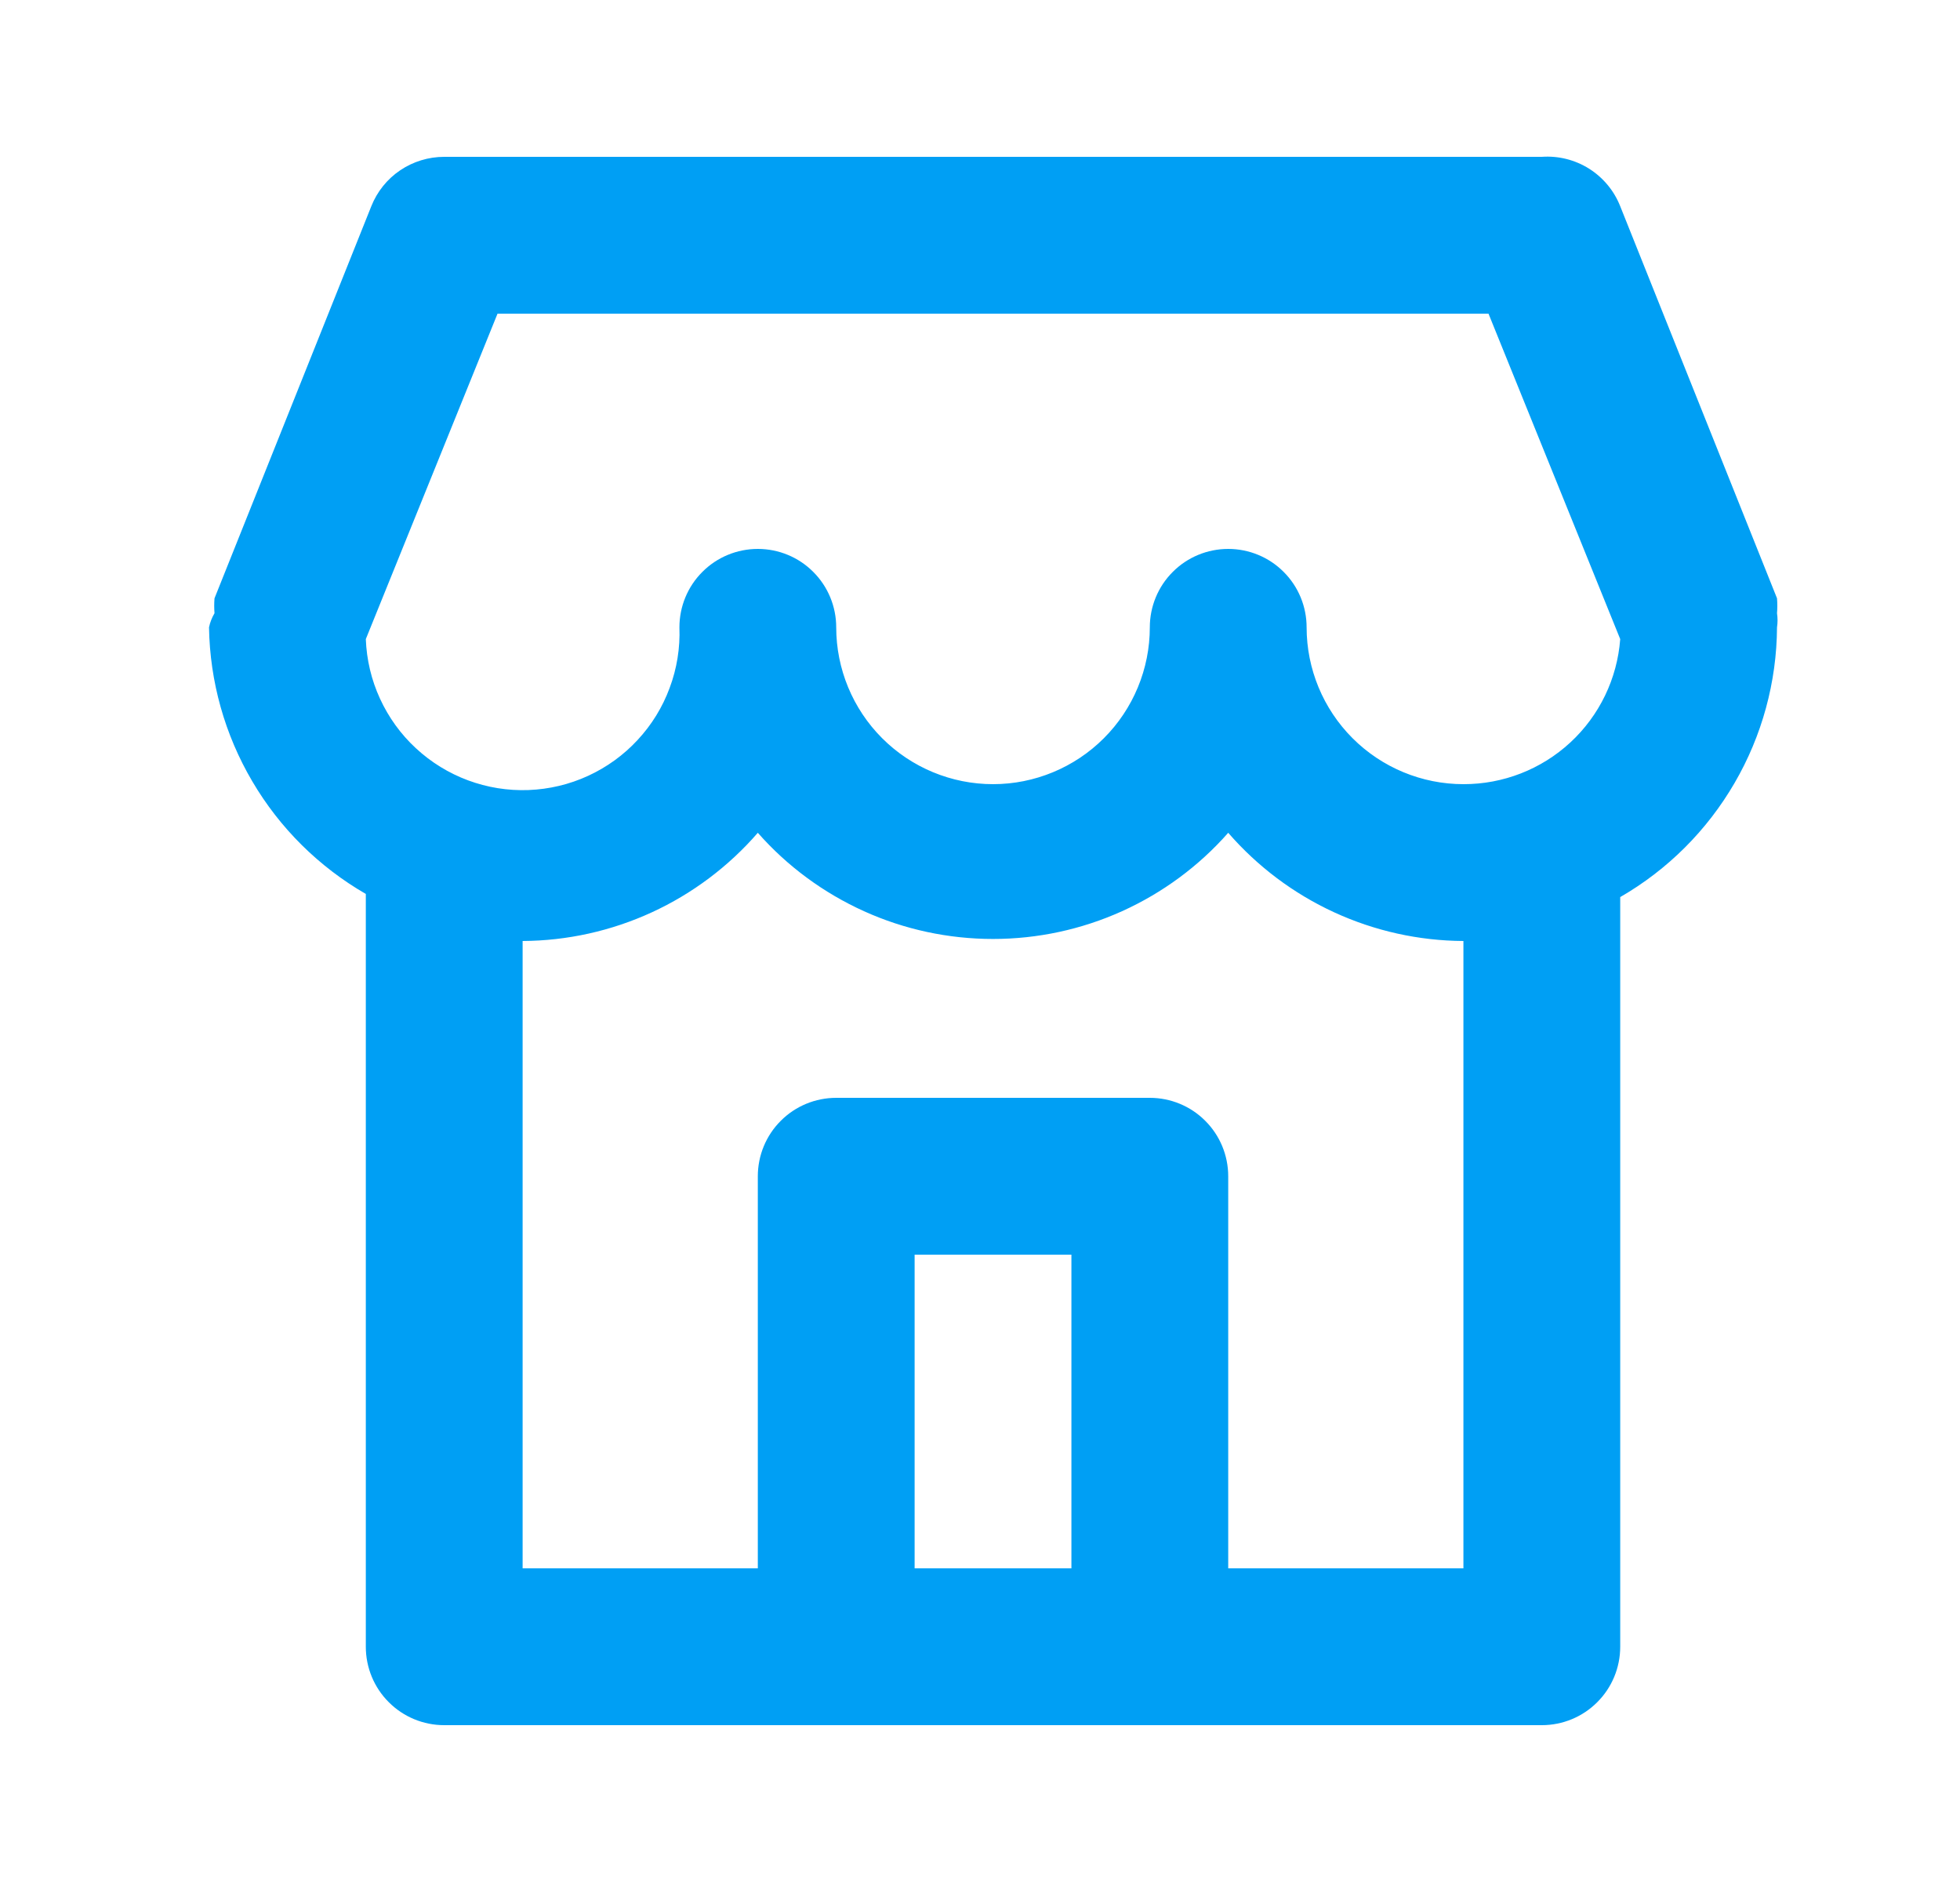 <svg width="25" height="24" viewBox="0 0 25 24" fill="none" xmlns="http://www.w3.org/2000/svg">
<g id="u:store">
<path id="Vector" d="M22.666 7.82C22.671 7.757 22.671 7.693 22.666 7.63L20.666 2.63C20.588 2.432 20.449 2.265 20.269 2.151C20.089 2.038 19.878 1.985 19.666 2H5.666C5.466 2 5.27 2.06 5.104 2.172C4.938 2.284 4.81 2.444 4.736 2.63L2.736 7.63C2.731 7.693 2.731 7.757 2.736 7.82C2.703 7.876 2.679 7.937 2.666 8C2.677 8.691 2.867 9.368 3.218 9.964C3.568 10.56 4.067 11.054 4.666 11.4V21C4.666 21.265 4.771 21.52 4.959 21.707C5.146 21.895 5.401 22 5.666 22H19.666C19.931 22 20.186 21.895 20.373 21.707C20.561 21.52 20.666 21.265 20.666 21V11.44C21.271 11.091 21.773 10.59 22.124 9.986C22.475 9.383 22.662 8.698 22.666 8C22.675 7.94 22.675 7.88 22.666 7.82ZM13.666 20H11.666V16H13.666V20ZM18.666 20H15.666V15C15.666 14.735 15.561 14.48 15.373 14.293C15.186 14.105 14.931 14 14.666 14H10.666C10.401 14 10.146 14.105 9.959 14.293C9.771 14.48 9.666 14.735 9.666 15V20H6.666V12C7.235 11.997 7.798 11.872 8.315 11.634C8.832 11.396 9.293 11.05 9.666 10.62C10.041 11.046 10.503 11.386 11.02 11.62C11.537 11.854 12.098 11.974 12.666 11.974C13.233 11.974 13.794 11.854 14.312 11.62C14.829 11.386 15.291 11.046 15.666 10.62C16.039 11.05 16.5 11.396 17.017 11.634C17.534 11.872 18.096 11.997 18.666 12V20ZM18.666 10C18.136 10 17.627 9.789 17.252 9.414C16.877 9.039 16.666 8.53 16.666 8C16.666 7.735 16.561 7.48 16.373 7.293C16.186 7.105 15.931 7 15.666 7C15.401 7 15.146 7.105 14.959 7.293C14.771 7.48 14.666 7.735 14.666 8C14.666 8.53 14.455 9.039 14.08 9.414C13.705 9.789 13.196 10 12.666 10C12.136 10 11.627 9.789 11.252 9.414C10.877 9.039 10.666 8.53 10.666 8C10.666 7.735 10.561 7.48 10.373 7.293C10.186 7.105 9.931 7 9.666 7C9.401 7 9.146 7.105 8.959 7.293C8.771 7.48 8.666 7.735 8.666 8C8.676 8.263 8.634 8.525 8.542 8.771C8.451 9.018 8.312 9.244 8.133 9.436C7.955 9.629 7.74 9.784 7.501 9.894C7.262 10.004 7.004 10.065 6.741 10.075C6.211 10.095 5.694 9.903 5.305 9.542C5.112 9.364 4.957 9.149 4.847 8.91C4.737 8.671 4.676 8.413 4.666 8.15L6.346 4H18.986L20.666 8.15C20.628 8.654 20.401 9.125 20.03 9.468C19.659 9.811 19.172 10.001 18.666 10Z" fill="#009FF4"/>
</g>
</svg>
